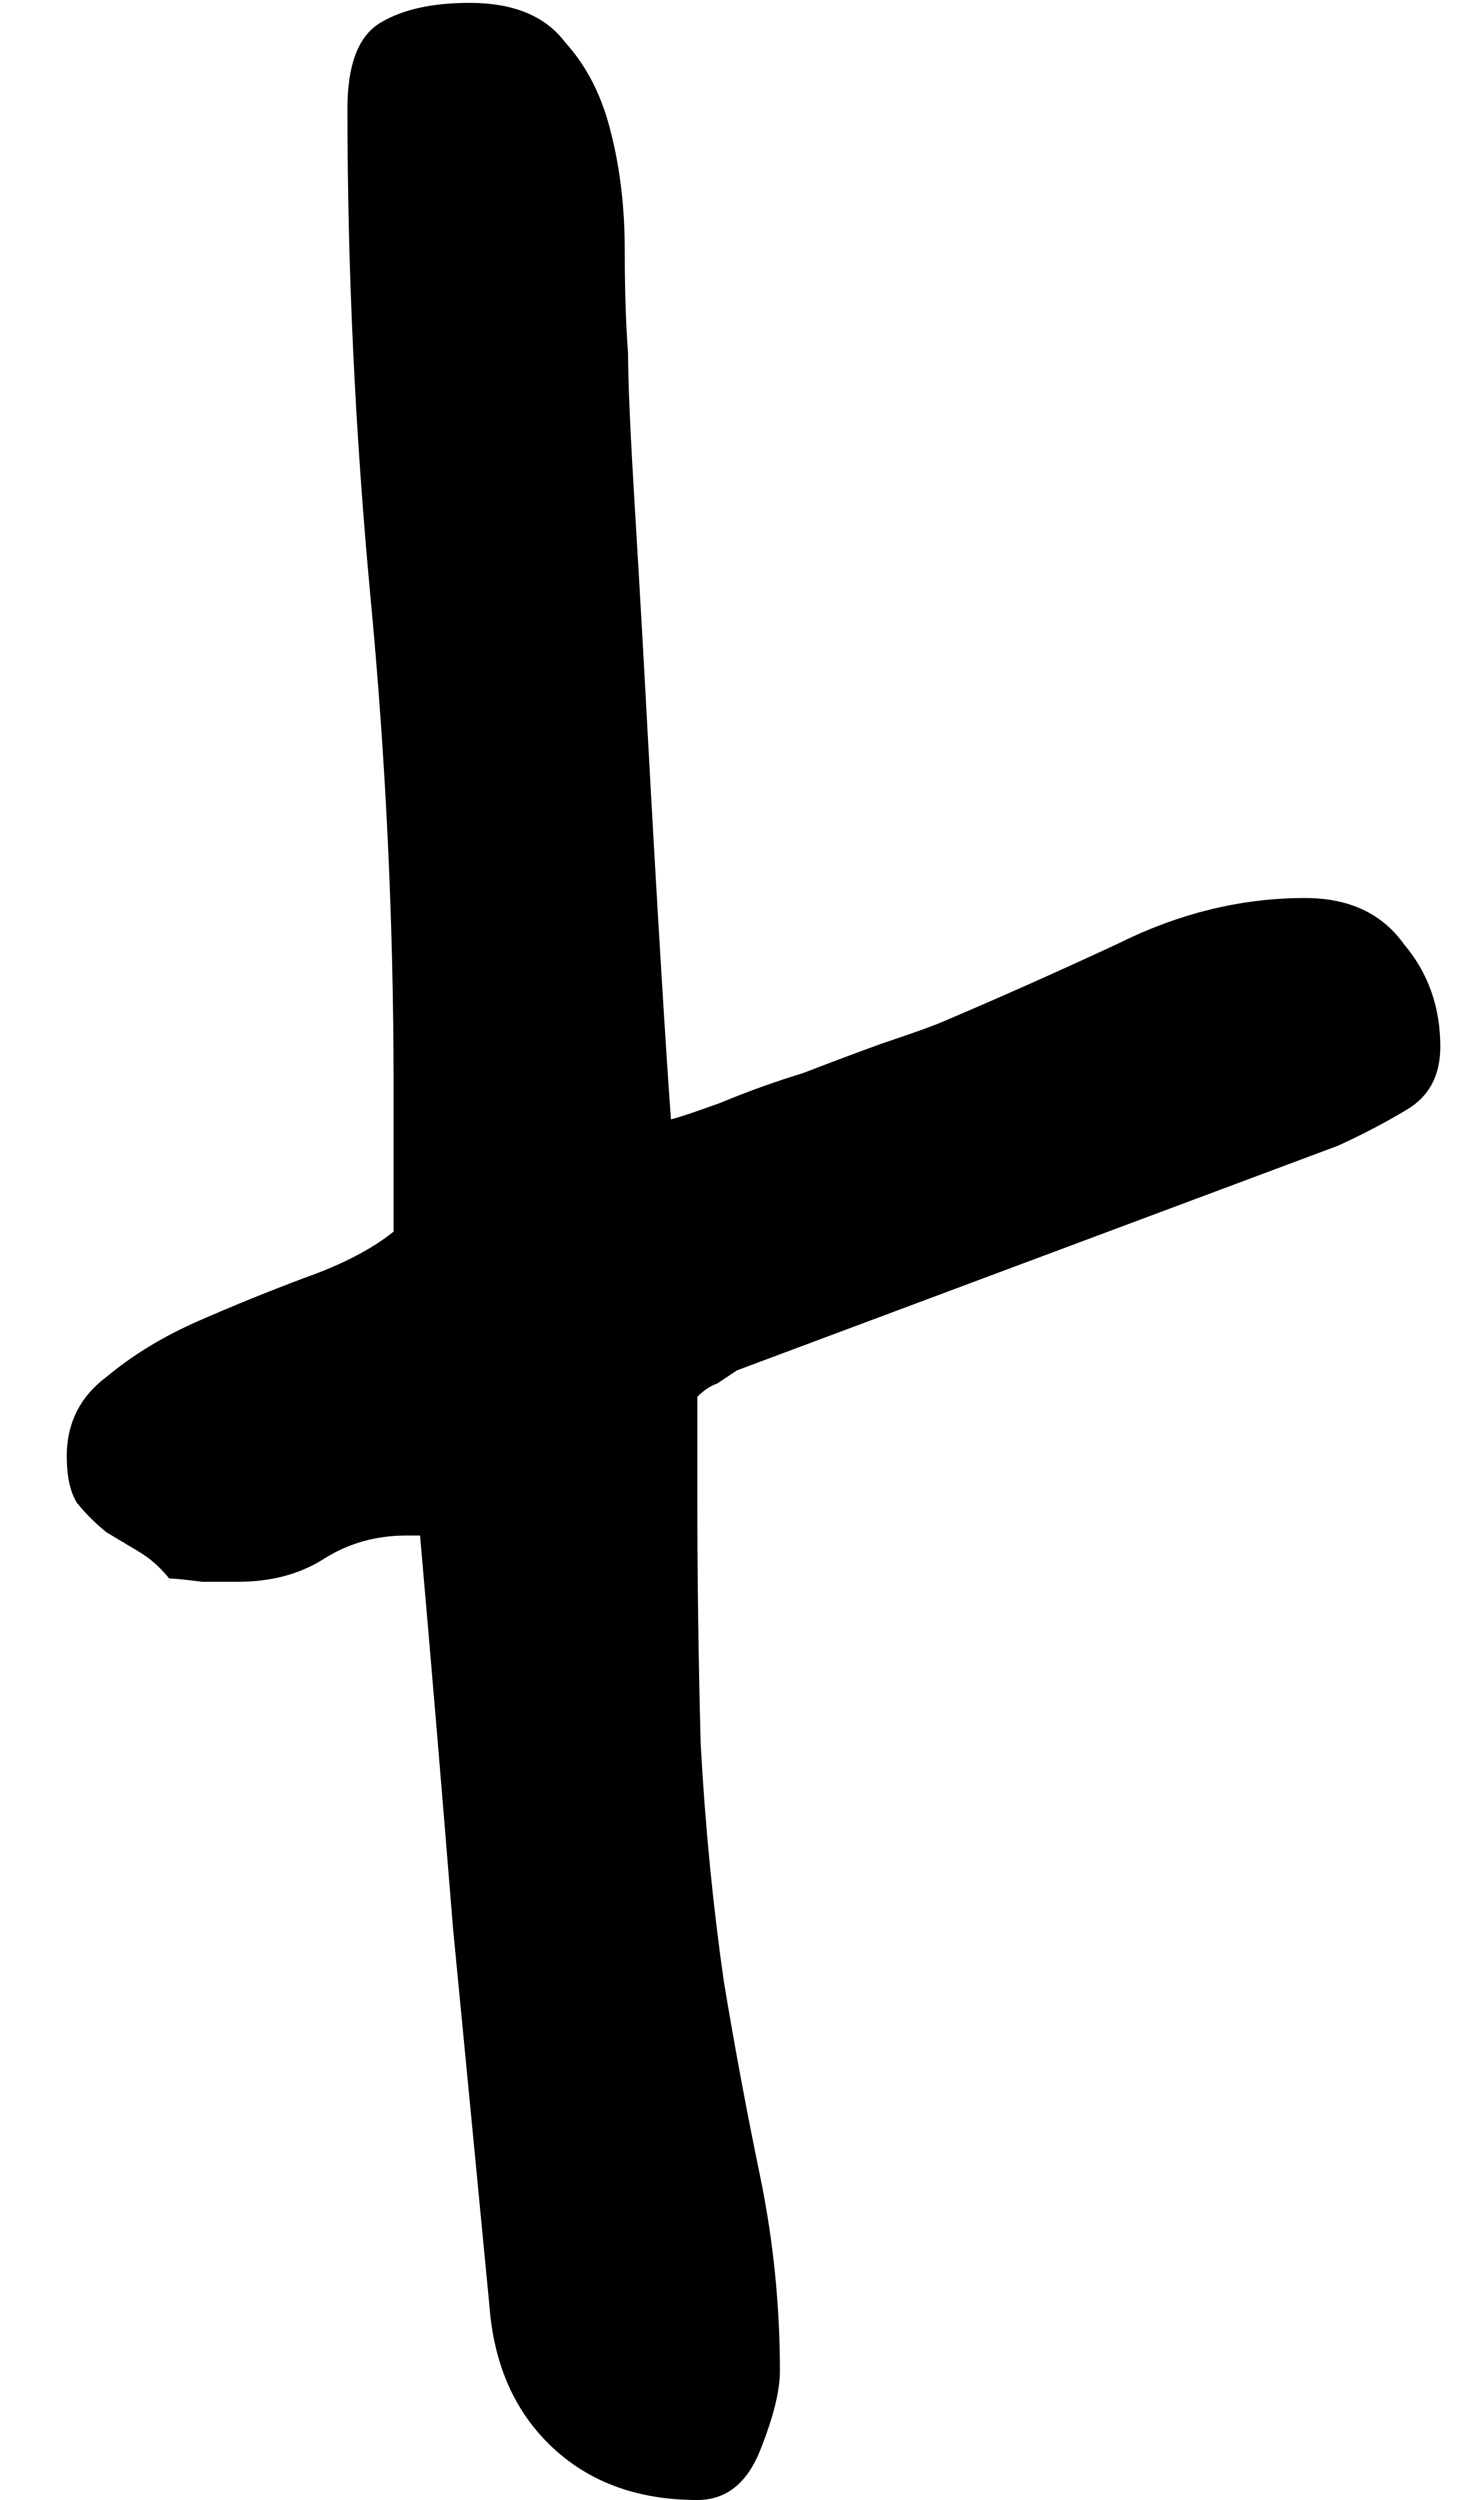<?xml version="1.0" encoding="UTF-8"?> <svg xmlns="http://www.w3.org/2000/svg" width="20" height="34" viewBox="0 0 20 34" fill="none"><path d="M5.535 20.883C5.116 20.883 4.742 20.988 4.412 21.197C4.083 21.407 3.693 21.512 3.244 21.512C3.184 21.512 3.02 21.512 2.75 21.512C2.51 21.482 2.361 21.467 2.301 21.467C2.181 21.317 2.046 21.197 1.896 21.107C1.747 21.018 1.597 20.928 1.447 20.838C1.298 20.718 1.163 20.583 1.043 20.434C0.953 20.284 0.908 20.074 0.908 19.805C0.908 19.355 1.088 18.996 1.447 18.727C1.807 18.427 2.226 18.172 2.705 17.963C3.184 17.753 3.663 17.559 4.143 17.379C4.652 17.199 5.056 16.99 5.355 16.75V14.773C5.355 12.557 5.251 10.341 5.041 8.125C4.831 5.879 4.727 3.663 4.727 1.477C4.727 0.878 4.876 0.488 5.176 0.309C5.475 0.129 5.88 0.039 6.389 0.039C6.988 0.039 7.422 0.219 7.691 0.578C7.991 0.908 8.201 1.327 8.32 1.836C8.44 2.315 8.5 2.839 8.5 3.408C8.5 3.947 8.515 4.411 8.545 4.801C8.545 5.19 8.575 5.879 8.635 6.867C8.695 7.855 8.755 8.904 8.814 10.012C8.874 11.12 8.934 12.168 8.994 13.156C9.054 14.145 9.099 14.833 9.129 15.223C9.249 15.193 9.473 15.118 9.803 14.998C10.162 14.848 10.537 14.713 10.926 14.594C11.315 14.444 11.675 14.309 12.004 14.19C12.363 14.07 12.618 13.98 12.768 13.92C13.546 13.591 14.355 13.231 15.193 12.842C16.032 12.422 16.885 12.213 17.754 12.213C18.353 12.213 18.802 12.422 19.102 12.842C19.431 13.231 19.596 13.695 19.596 14.234C19.596 14.624 19.446 14.908 19.146 15.088C18.847 15.268 18.533 15.432 18.203 15.582L10.027 18.637C9.938 18.697 9.848 18.756 9.758 18.816C9.668 18.846 9.578 18.906 9.488 18.996V20.434C9.488 21.482 9.503 22.575 9.533 23.713C9.593 24.821 9.698 25.899 9.848 26.947C9.997 27.846 10.162 28.729 10.342 29.598C10.521 30.466 10.611 31.35 10.611 32.248C10.611 32.518 10.521 32.877 10.342 33.326C10.162 33.775 9.878 34 9.488 34C8.68 34 8.021 33.76 7.512 33.281C7.003 32.802 6.718 32.158 6.658 31.35C6.508 29.792 6.344 28.085 6.164 26.229C6.014 24.372 5.865 22.59 5.715 20.883H5.535Z" fill="black"></path></svg> 